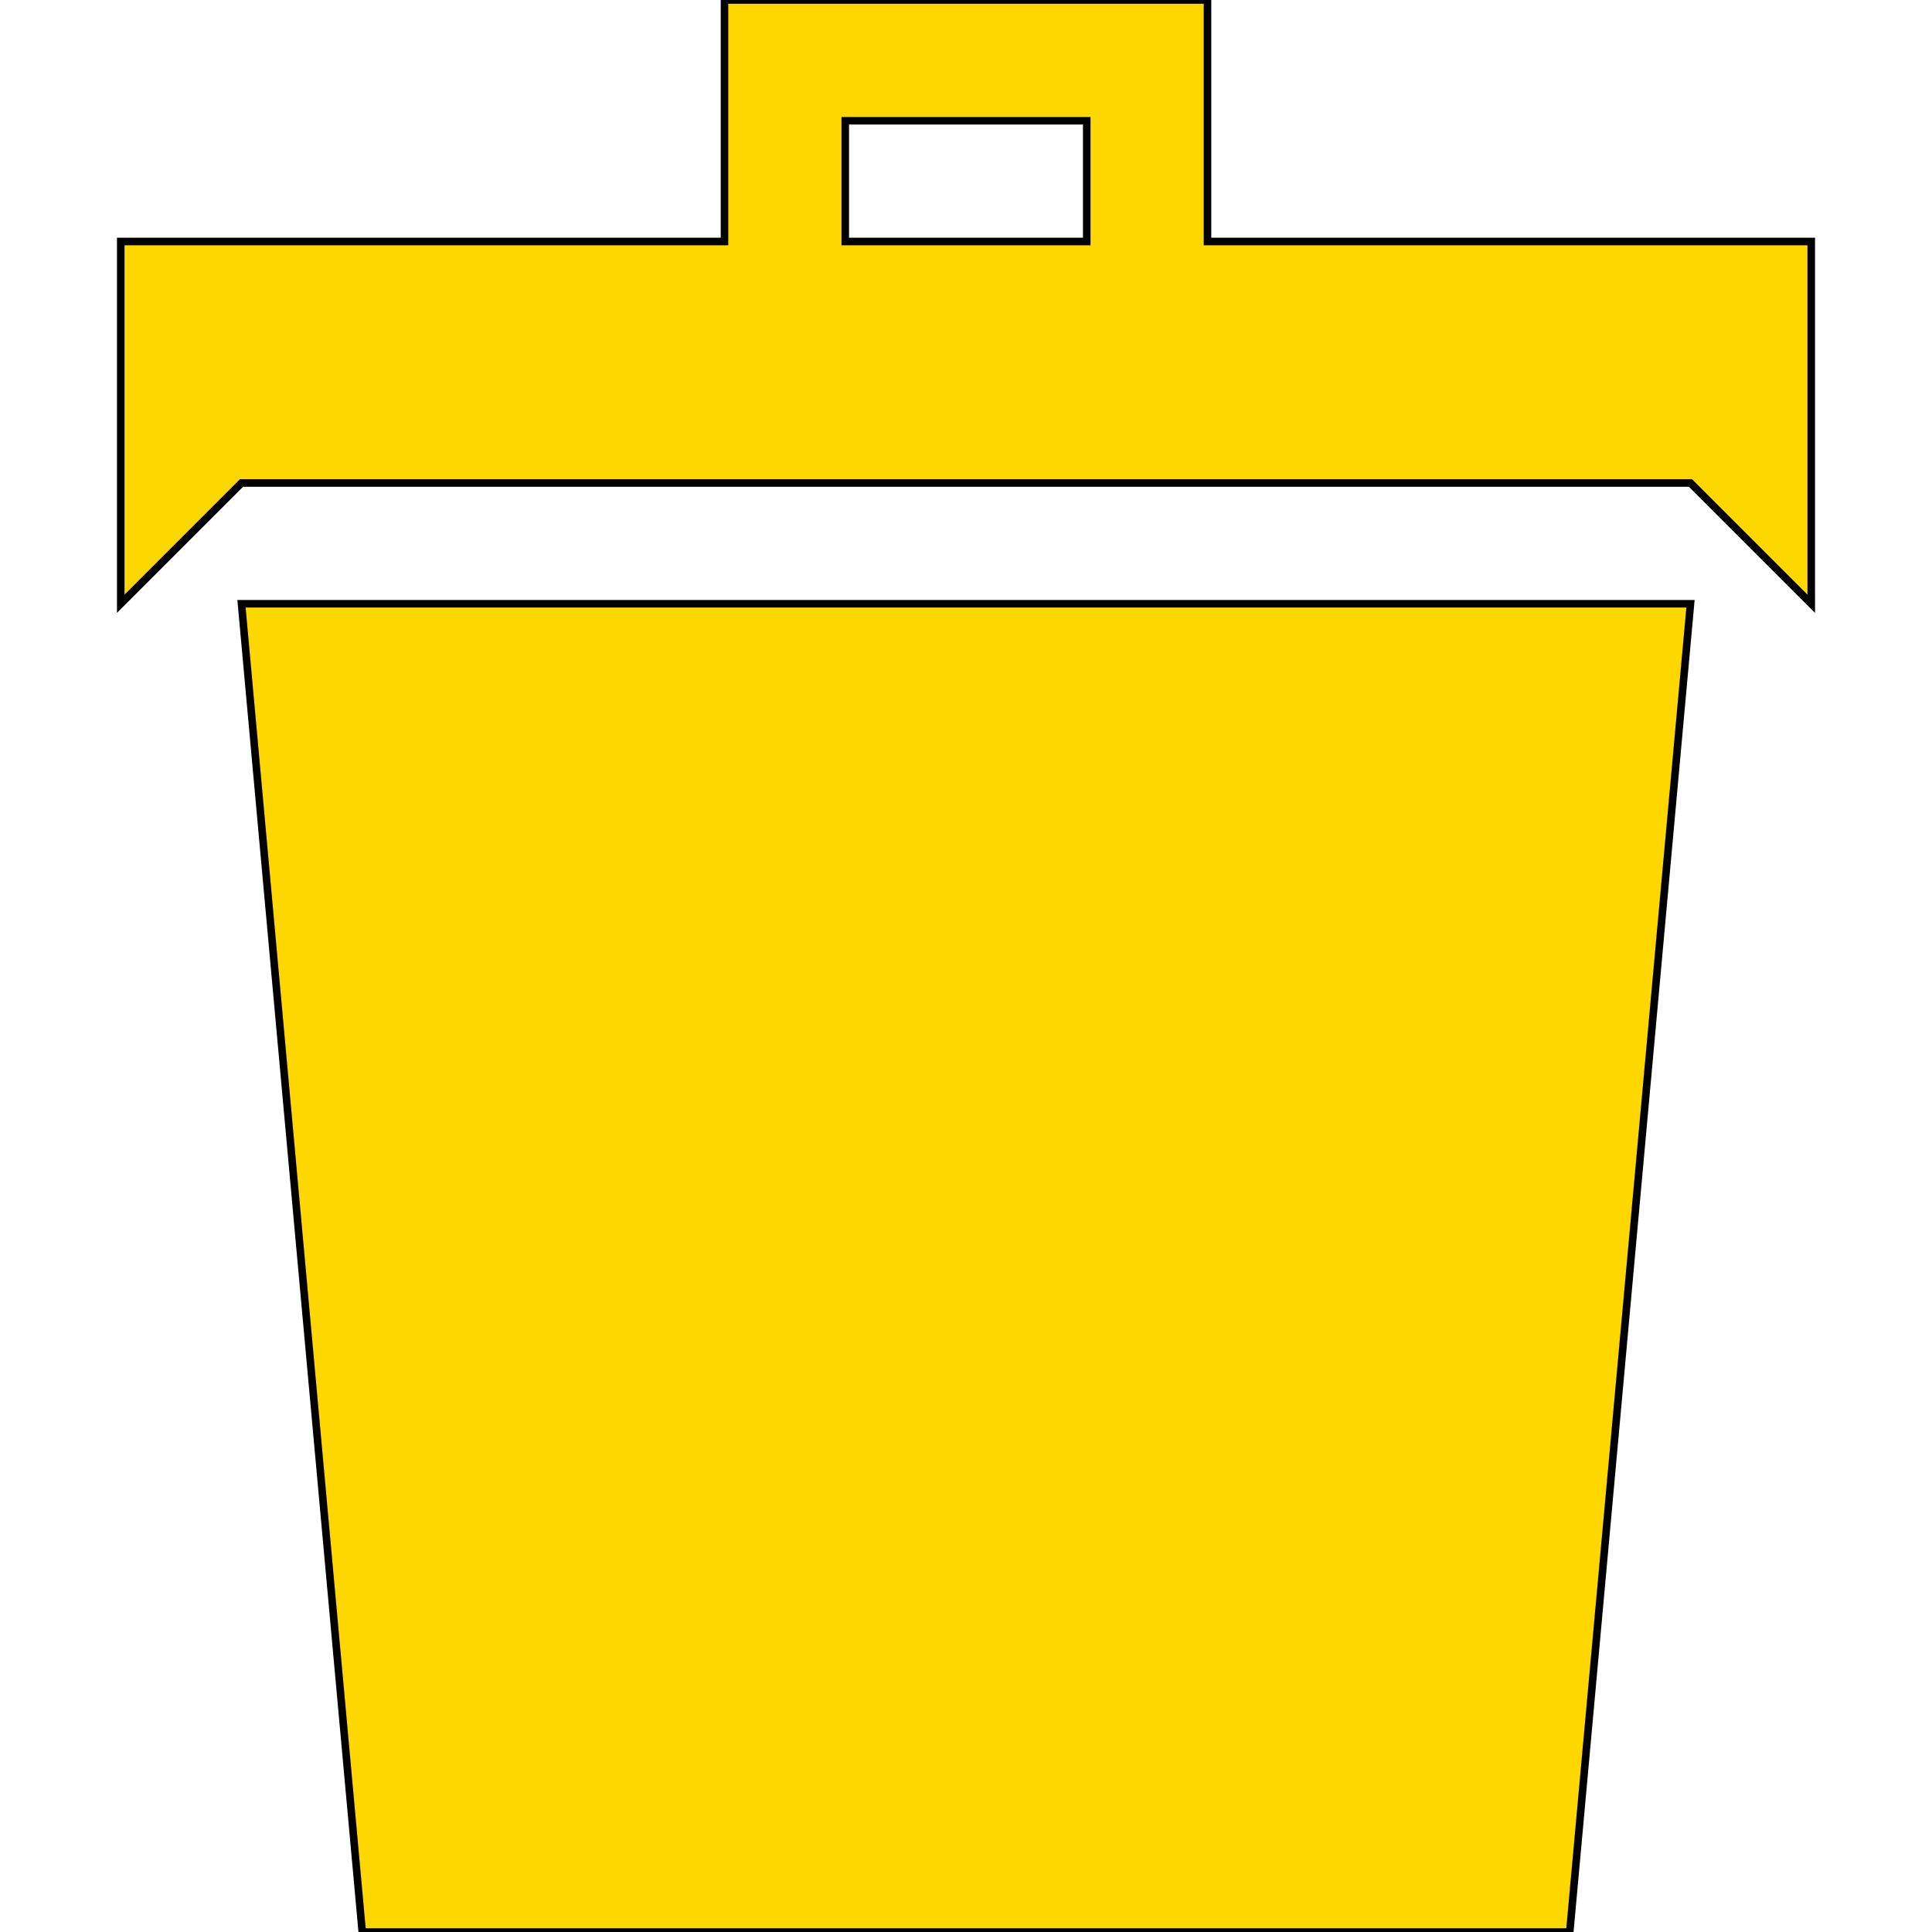 <svg version="1.1" xmlns="http://www.w3.org/2000/svg" width="32" height="32" viewBox="0 0 512 512"><path fill="gold" stroke="black" stroke-width="2" d="M96 512h320l32-352h-384zM320 64v-64h-128v64h-160v96l32-32h384l32 32v-96h-160zM288 64h-64v-32h64v32z"></path></svg>